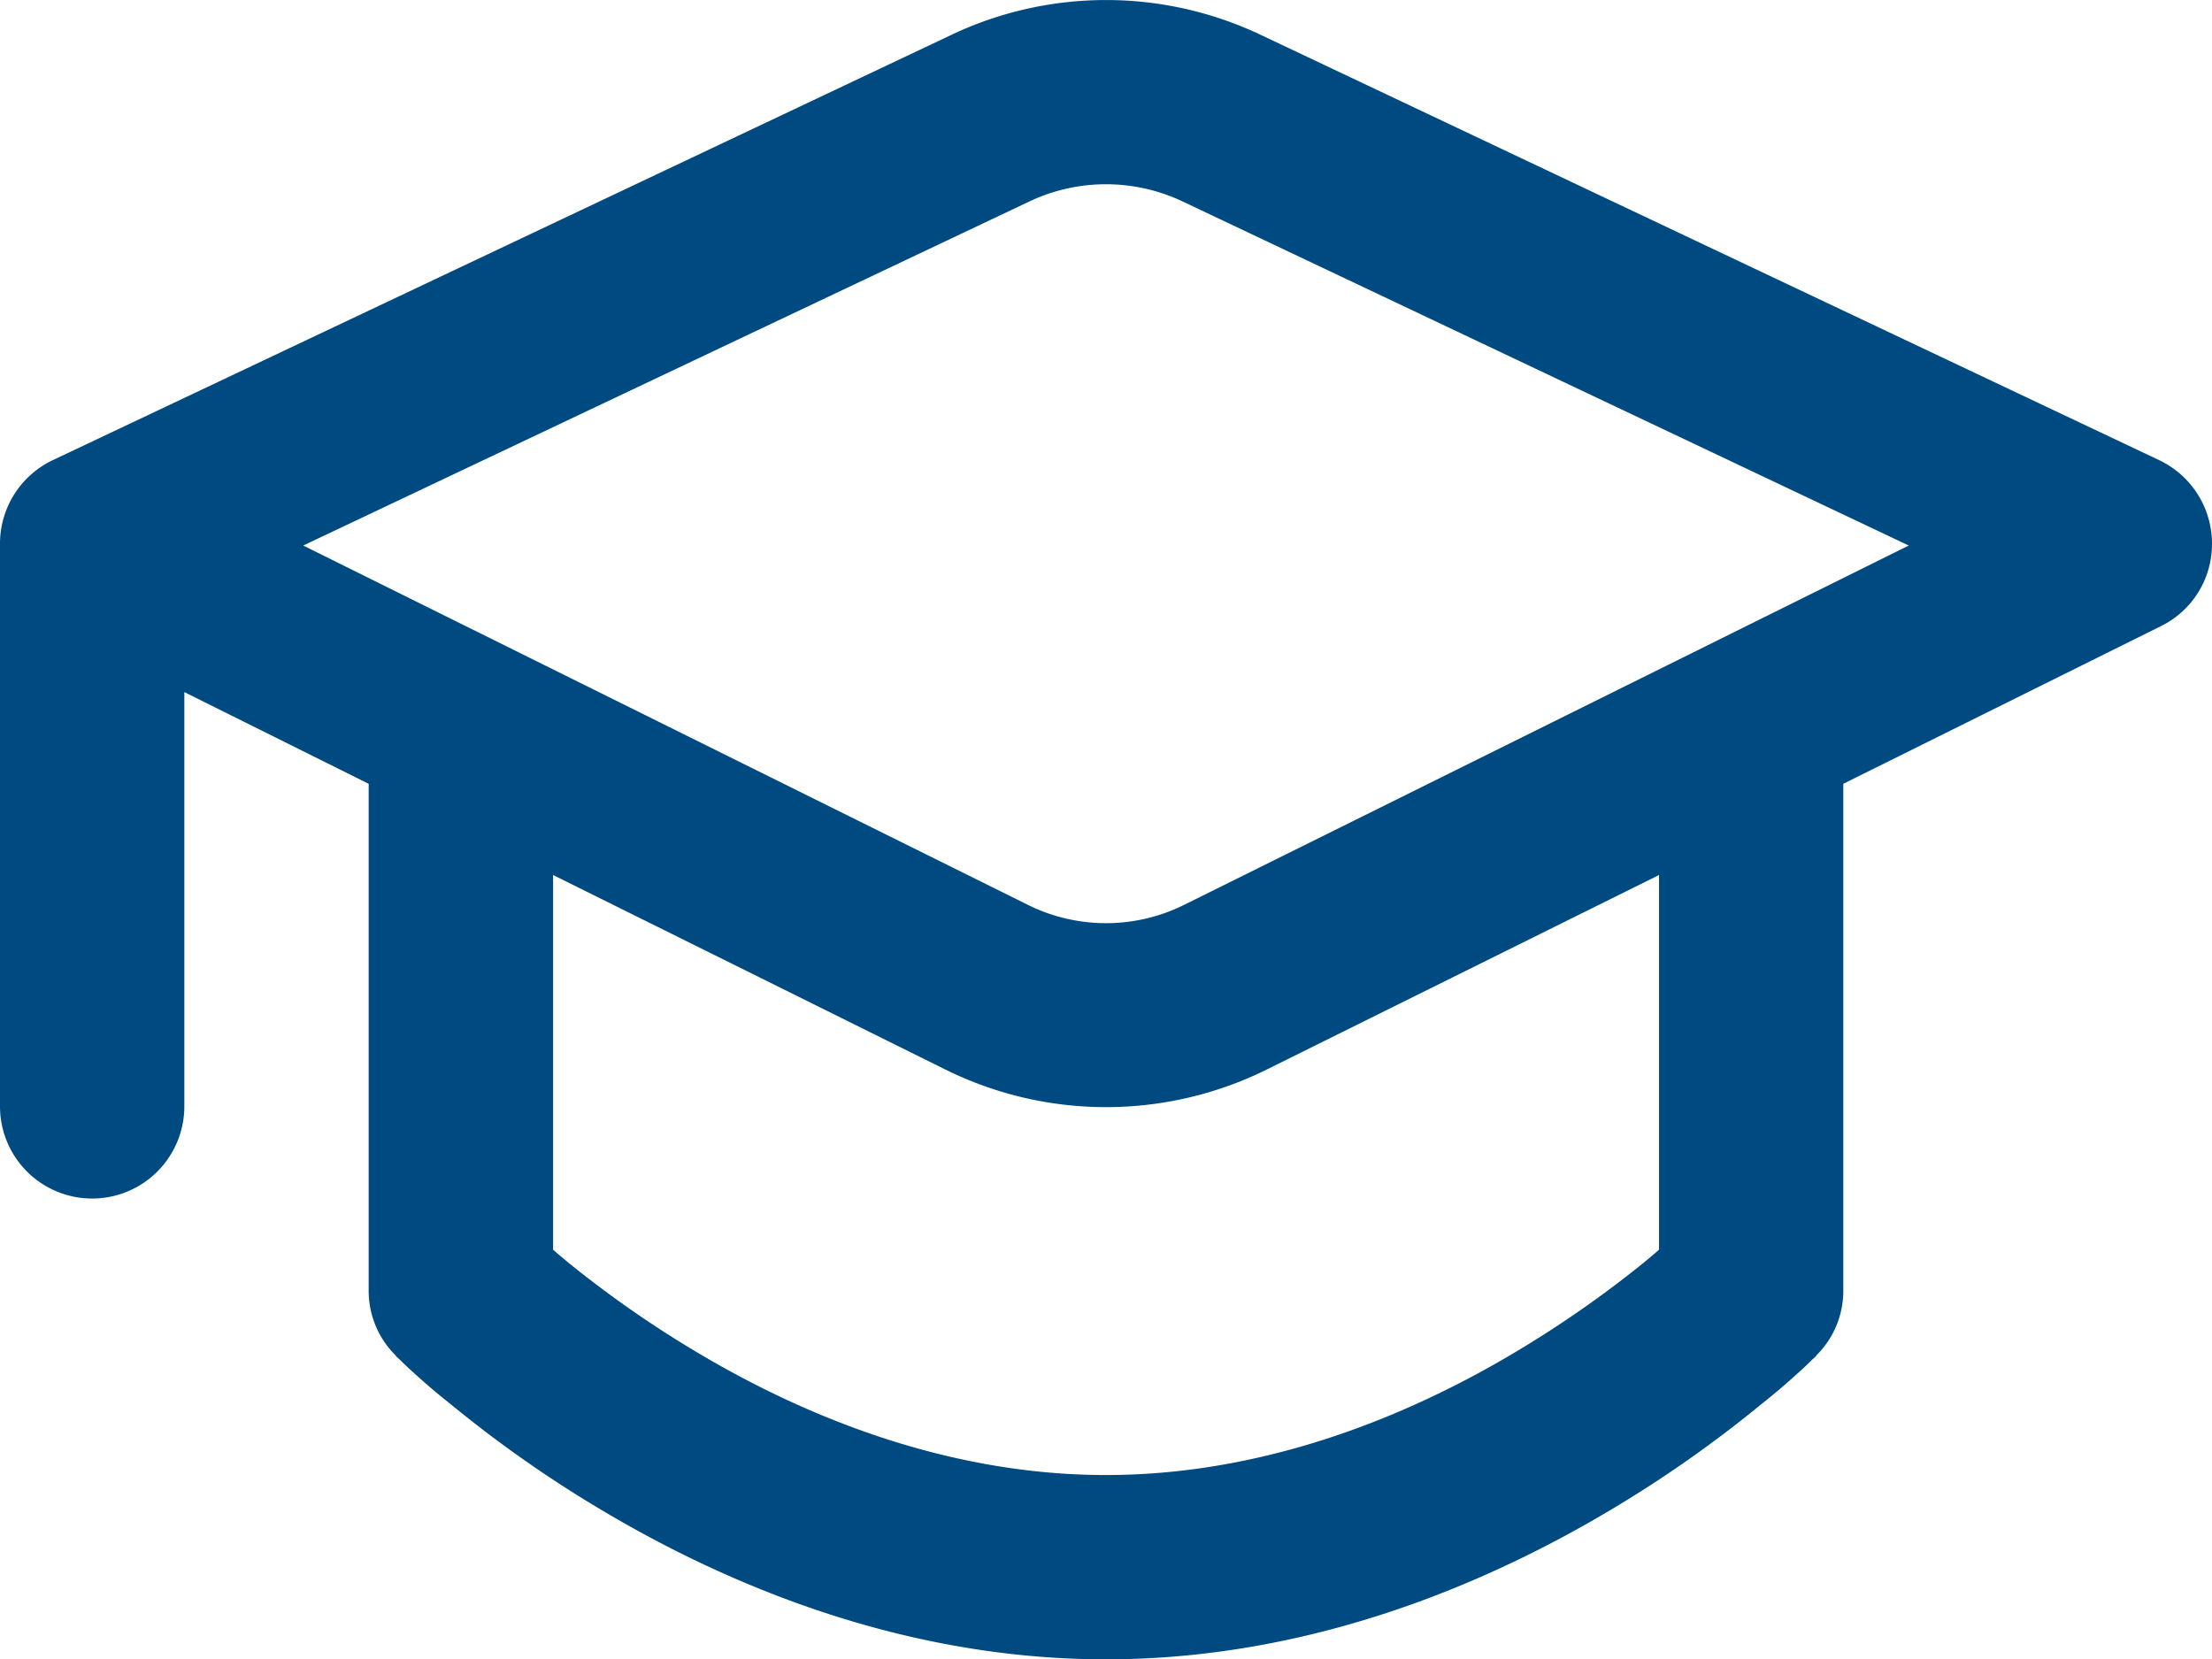 <?xml version="1.0" encoding="UTF-8"?>
<svg xmlns="http://www.w3.org/2000/svg" width="100.031" height="75.039" viewBox="0 0 100.031 75.039">
  <path d="M57.018,9.581a16.319,16.319,0,0,0-14,0L2.376,28.816A4.179,4.179,0,0,0,0,32.547V58.034a4.168,4.168,0,0,0,8.336,0V39.3l8.336,4.147V66.369a4.1,4.1,0,0,0,1.23,2.938v.021l.208.188c.1.1.271.271.479.458.438.4,1.042.938,1.834,1.563a54.974,54.974,0,0,0,6.606,4.647c5.585,3.355,13.629,6.856,22.986,6.856s17.4-3.5,22.986-6.856a54.974,54.974,0,0,0,6.606-4.647c.792-.625,1.4-1.167,1.834-1.563.208-.188.375-.354.479-.458l.208-.188v-.021a4.1,4.1,0,0,0,1.23-2.938V43.446l14.359-7.127a4.133,4.133,0,0,0,2.313-3.772,4.179,4.179,0,0,0-2.376-3.73Zm.271,46.785,17.735-8.794V64.515c-.208.188-.438.375-.688.584a49.392,49.392,0,0,1-5.627,3.939c-4.835,2.918-11.379,5.668-18.693,5.668s-13.858-2.751-18.693-5.668A49.392,49.392,0,0,1,25.7,65.1c-.25-.208-.479-.4-.688-.584V47.572l17.735,8.794A16.377,16.377,0,0,0,57.289,56.366ZM53.454,17.1,86.318,32.672,53.579,48.906a7.945,7.945,0,0,1-7.127,0L13.713,32.672,46.577,17.1A8.1,8.1,0,0,1,53.454,17.1ZM82.13,69.329h-.021Z" transform="translate(0 -8.002)" fill="#004a82"></path>
</svg>
